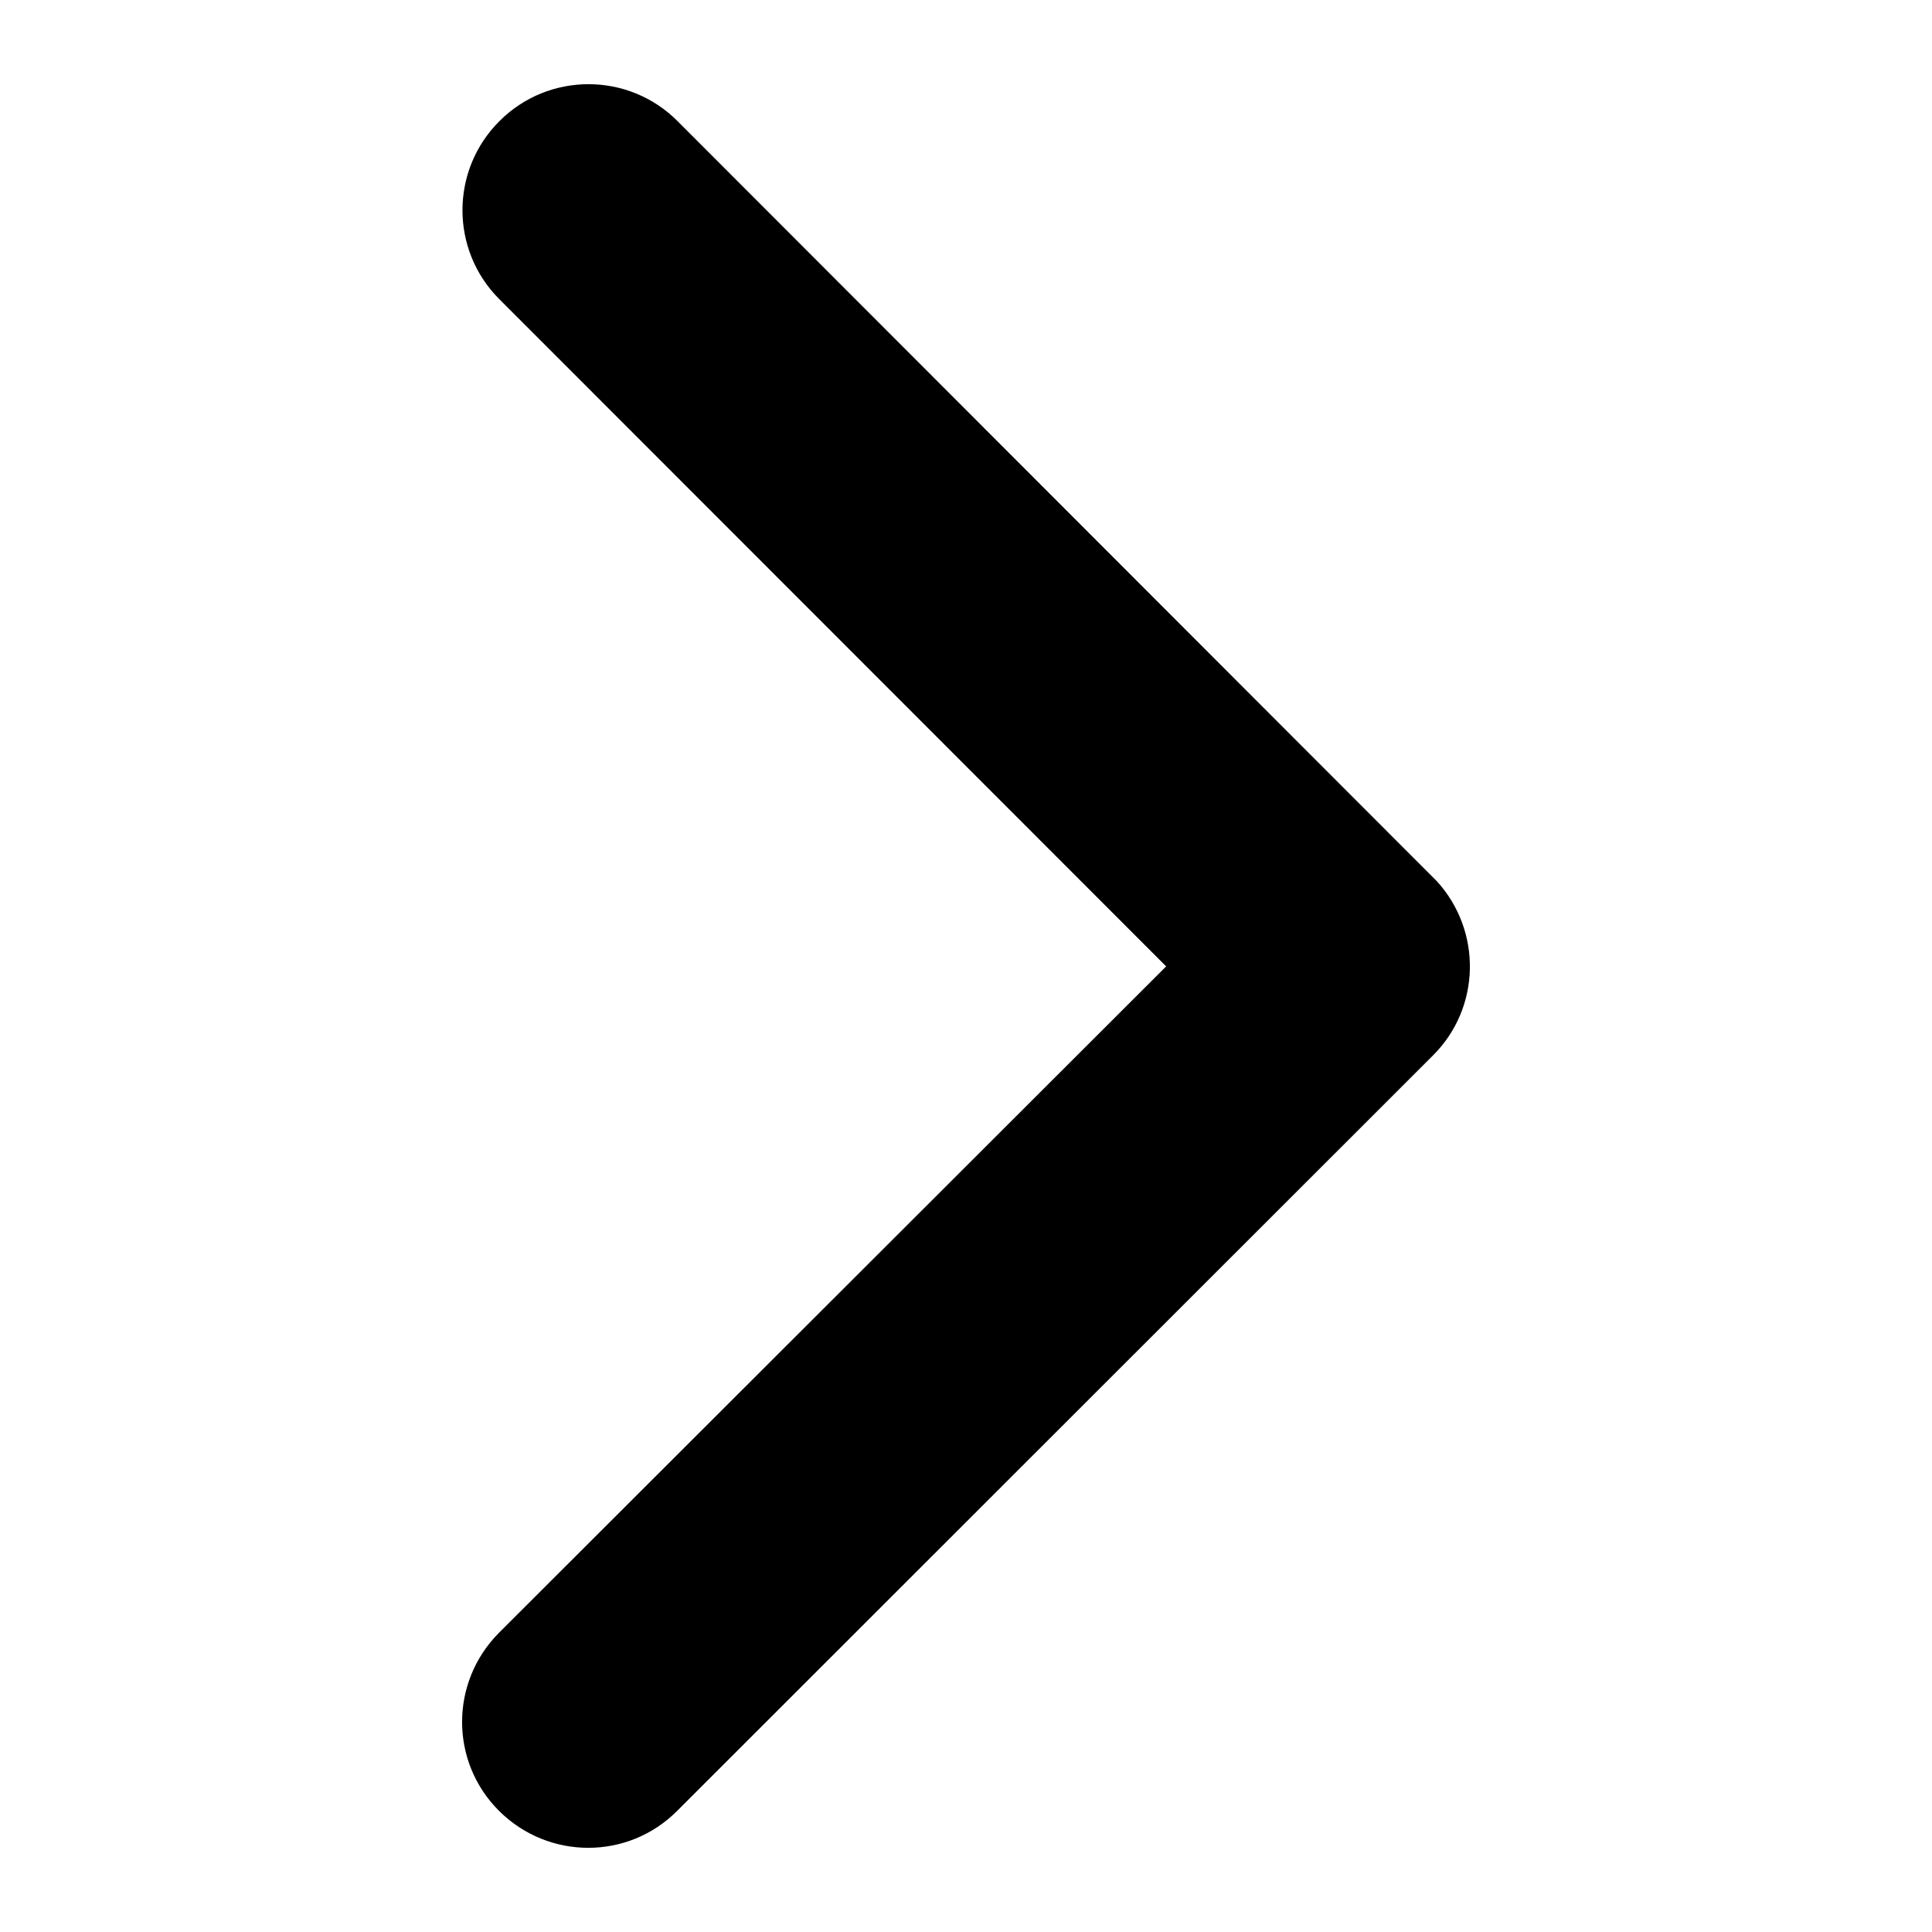 <?xml version="1.0" encoding="utf-8"?>
<!-- Generator: $$$/GeneralStr/196=Adobe Illustrator 27.6.0, SVG Export Plug-In . SVG Version: 6.00 Build 0)  -->
<svg version="1.1" id="Ebene_1" xmlns="http://www.w3.org/2000/svg" xmlns:xlink="http://www.w3.org/1999/xlink" x="0px" y="0px"
	 viewBox="0 0 500 500" style="enable-background:new 0 0 500 500;" xml:space="preserve">
<path id="Icon_ionic-ios-arrow-up" d="M301.8,250.1L129.1,422.6c-12.7,12.8-12.7,33.4,0.1,46.1c12.8,12.7,33.4,12.7,46.1-0.1
	l195.6-195.5c12.3-12.3,12.7-32.1,1-45L175.4,31.4c-12.7-12.8-33.4-12.8-46.1-0.1c-12.8,12.7-12.8,33.4-0.1,46.1L301.8,250.1z"/>
</svg>
